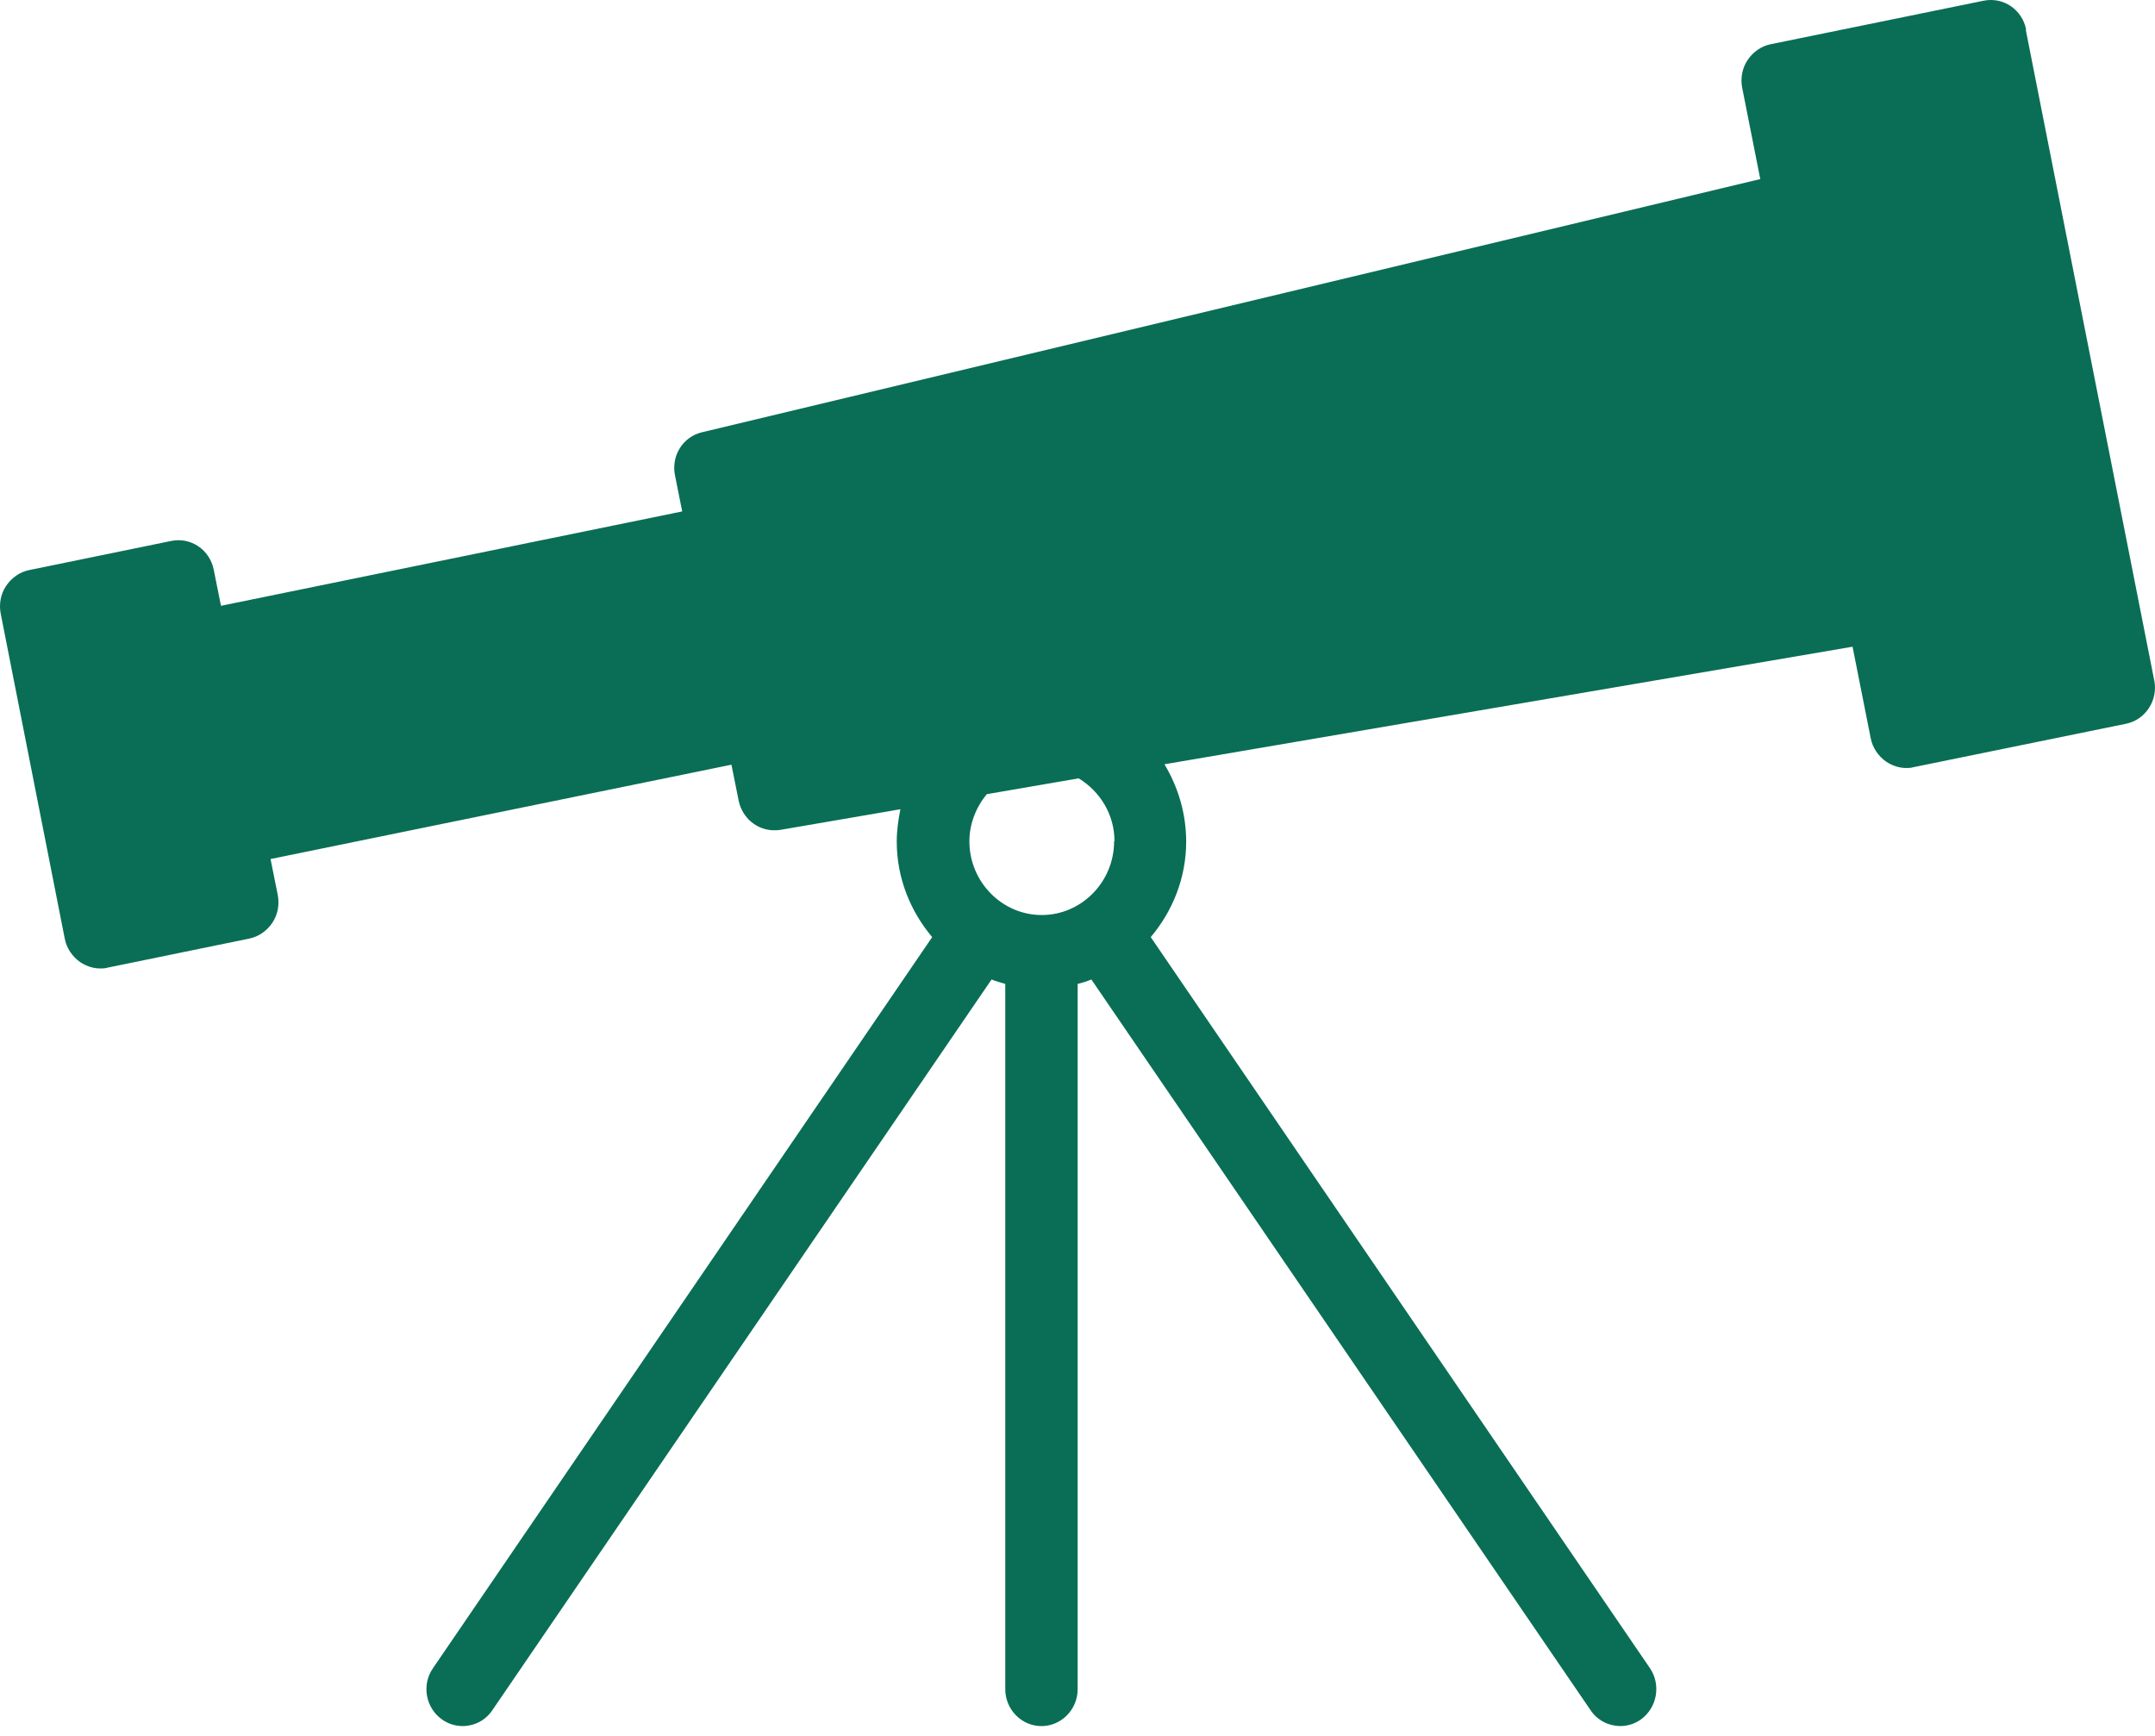 <svg width="72" height="58" viewBox="0 0 72 58" fill="none" xmlns="http://www.w3.org/2000/svg">
<path d="M71.974 22.73L67.683 0.998L67.694 0.985C67.562 0.319 66.933 -0.111 66.269 0.025L59.162 1.477C58.848 1.539 58.569 1.736 58.388 2.007C58.207 2.278 58.146 2.61 58.207 2.93L58.812 5.983L23.458 14.442C22.817 14.589 22.419 15.23 22.552 15.883L22.793 17.088L7.383 20.241L7.141 19.035C7.008 18.369 6.38 17.938 5.715 18.075L0.977 19.047C0.664 19.109 0.385 19.306 0.204 19.576C0.023 19.846 -0.038 20.18 0.023 20.5L2.163 31.36C2.223 31.679 2.417 31.964 2.682 32.148C2.888 32.283 3.117 32.358 3.346 32.358C3.431 32.358 3.504 32.358 3.588 32.332L8.326 31.36C8.64 31.298 8.919 31.101 9.1 30.831C9.281 30.559 9.341 30.227 9.281 29.908L9.039 28.702L24.438 25.55L24.68 26.756C24.802 27.334 25.296 27.741 25.864 27.741C25.925 27.741 25.997 27.741 26.07 27.728L30.083 27.038C30.011 27.396 29.961 27.752 29.961 28.122C29.961 29.341 30.42 30.45 31.145 31.311L14.465 55.739C14.078 56.293 14.223 57.069 14.768 57.45C14.973 57.598 15.215 57.671 15.457 57.671C15.844 57.671 16.218 57.487 16.449 57.142L33.129 32.726C33.274 32.788 33.431 32.825 33.587 32.874V56.441C33.587 57.118 34.131 57.672 34.796 57.672C35.46 57.672 36.005 57.118 36.005 56.441V32.874C36.162 32.837 36.318 32.788 36.463 32.726L53.143 57.142C53.372 57.487 53.759 57.671 54.135 57.671C54.377 57.671 54.618 57.598 54.824 57.45C55.368 57.056 55.501 56.292 55.127 55.739L38.447 31.311C39.172 30.45 39.631 29.341 39.631 28.122C39.631 27.186 39.364 26.3 38.905 25.536L61.895 21.608L62.501 24.662C62.561 24.981 62.755 25.265 63.02 25.45C63.226 25.585 63.455 25.66 63.684 25.66C63.769 25.66 63.842 25.66 63.926 25.634L71.033 24.182C71.686 24.047 72.109 23.394 71.975 22.73H71.974ZM37.223 28.111C37.223 29.465 36.134 30.573 34.806 30.573C33.477 30.573 32.388 29.465 32.388 28.111C32.388 27.532 32.605 26.978 32.968 26.535L36.039 26.006C36.764 26.449 37.235 27.224 37.235 28.099L37.223 28.112V28.111Z" fill="#096E55"/>
</svg>
